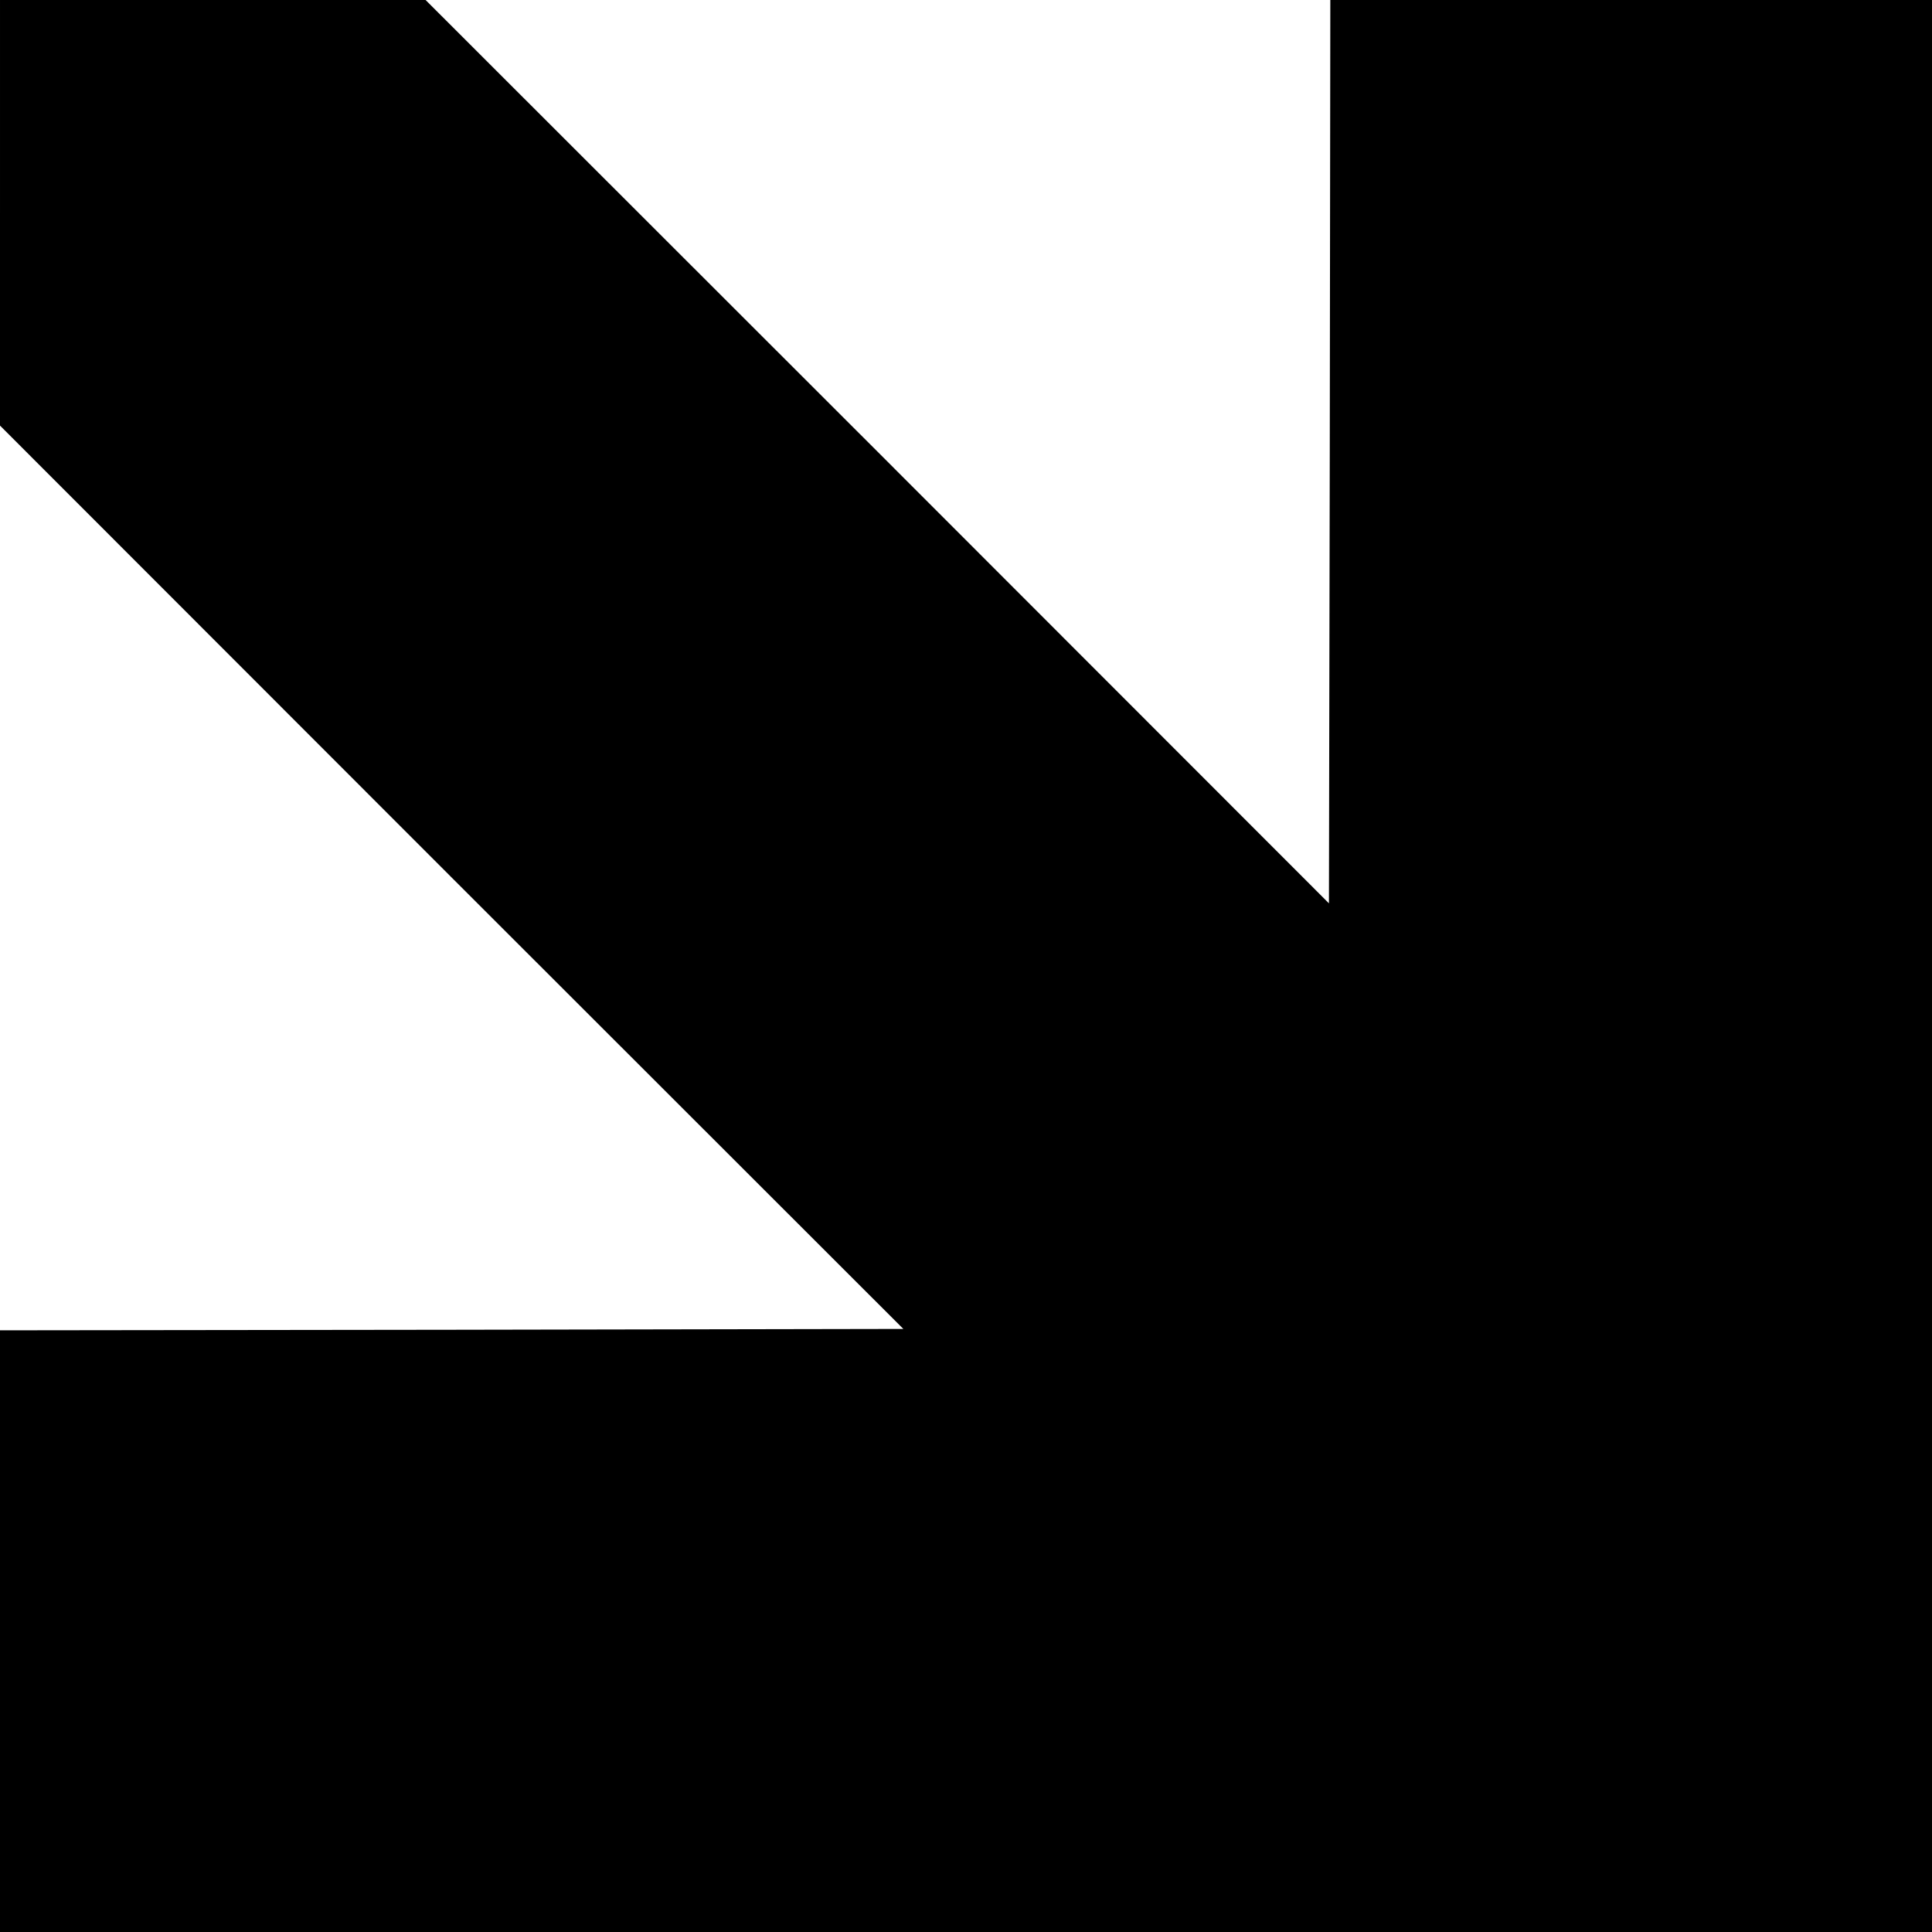 <?xml version="1.0" standalone="no"?>
<!DOCTYPE svg PUBLIC "-//W3C//DTD SVG 20010904//EN"
 "http://www.w3.org/TR/2001/REC-SVG-20010904/DTD/svg10.dtd">
<svg version="1.0" xmlns="http://www.w3.org/2000/svg"
 width="700pt" height="700pt" viewBox="0 0 700 700"
 preserveAspectRatio="xMidYMid meet">
<g transform="translate(0,700) scale(0.1,-0.1)"
fill="#000000" stroke="none">
<path d="M0 6229 l0 -771 1636 -1637 1637 -1636 -1637 -3 -1636 -2 0 -1090 0
-1090 3500 0 3500 0 0 3500 0 3500 -1090 0 -1090 0 -2 -1636 -3 -1637 -1636
1637 -1637 1636 -771 0 -771 0 0 -771z"/>
</g>
</svg>

